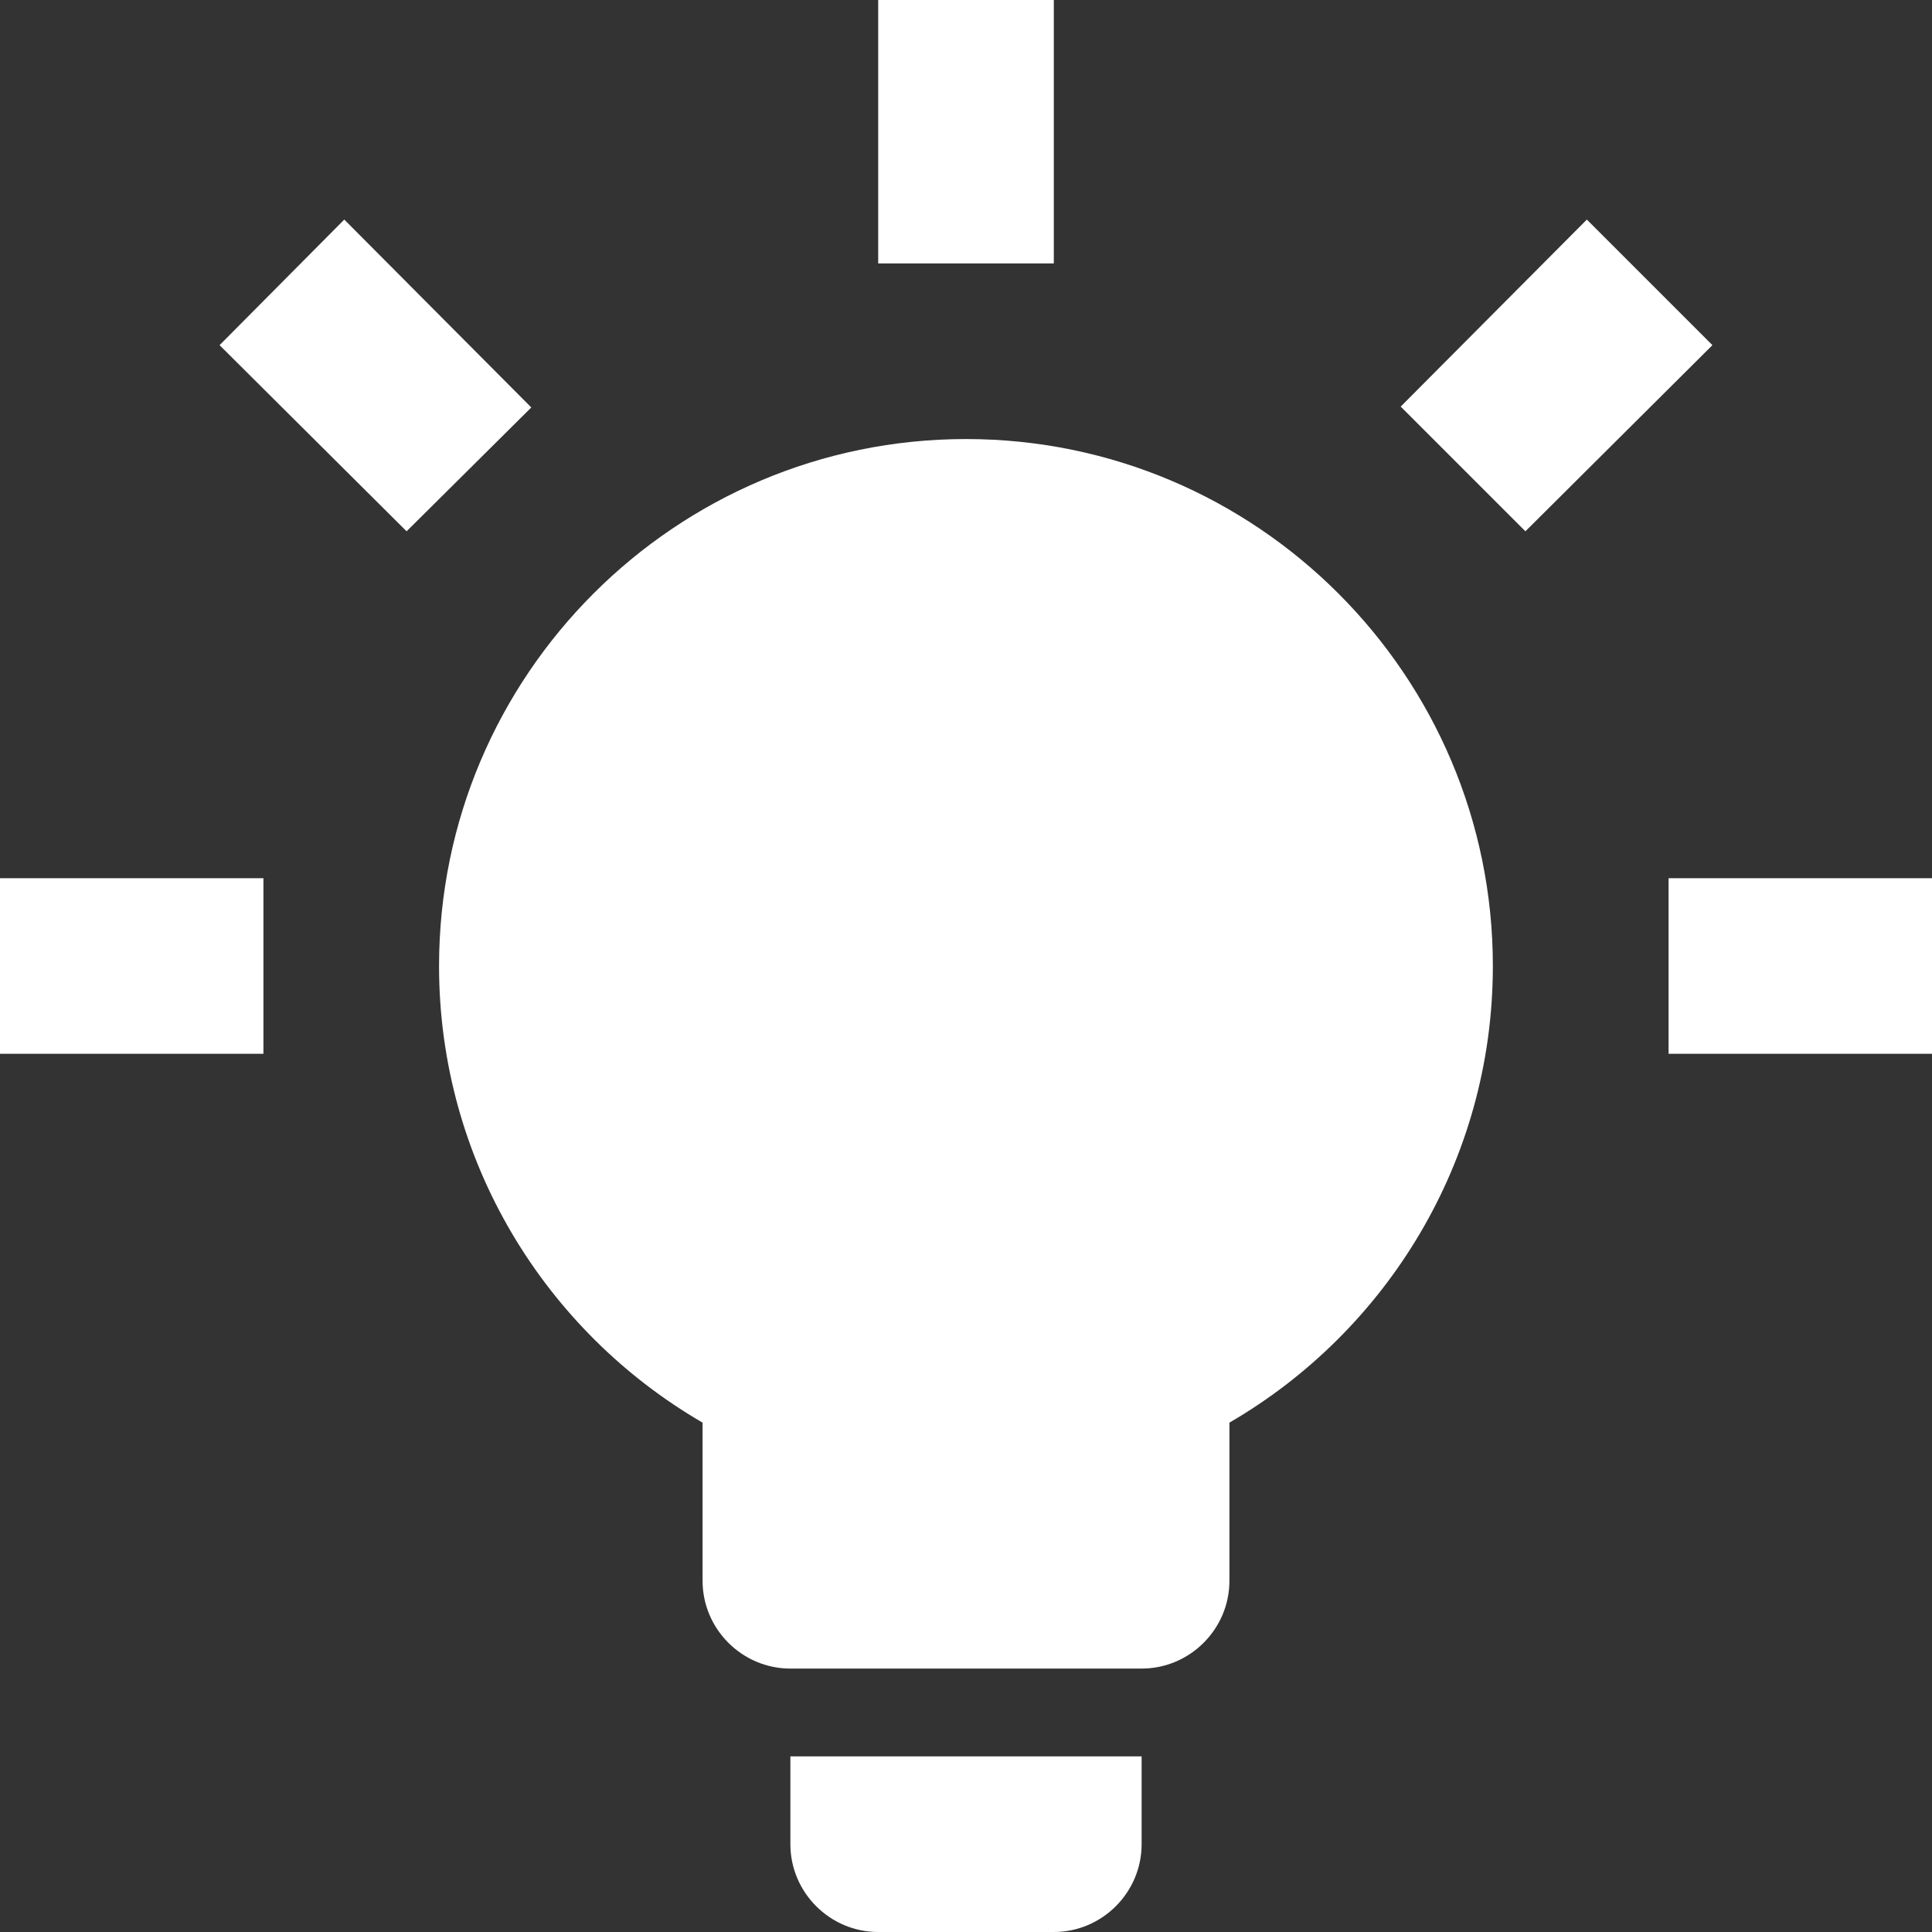 <svg width="20" height="20" viewBox="0 0 20 20" fill="none" xmlns="http://www.w3.org/2000/svg">
<rect x="0" y="0" width="20" height="20" fill="#333333" stroke="none"/>
<path d="M10 4.545C13.009 4.545 15.454 6.991 15.454 10C15.454 12.018 14.354 13.782 12.727 14.727V16.364C12.727 16.864 12.318 17.273 11.818 17.273H8.182C7.682 17.273 7.273 16.864 7.273 16.364V14.727C5.645 13.782 4.545 12.018 4.545 10C4.545 6.991 6.991 4.545 10 4.545ZM11.818 18.182V19.091C11.818 19.591 11.409 20 10.909 20H9.091C8.591 20 8.182 19.591 8.182 19.091V18.182H11.818ZM17.273 9.091H20V10.909H17.273V9.091ZM0 9.091H2.727V10.909H0V9.091ZM10.909 0V2.727H9.091V0H10.909ZM3.564 2.273L5.5 4.218L4.209 5.5L2.273 3.573L3.564 2.273ZM14.5 4.209L16.427 2.273L17.727 3.573L15.791 5.5L14.5 4.209Z" fill="white"/>
</svg>
